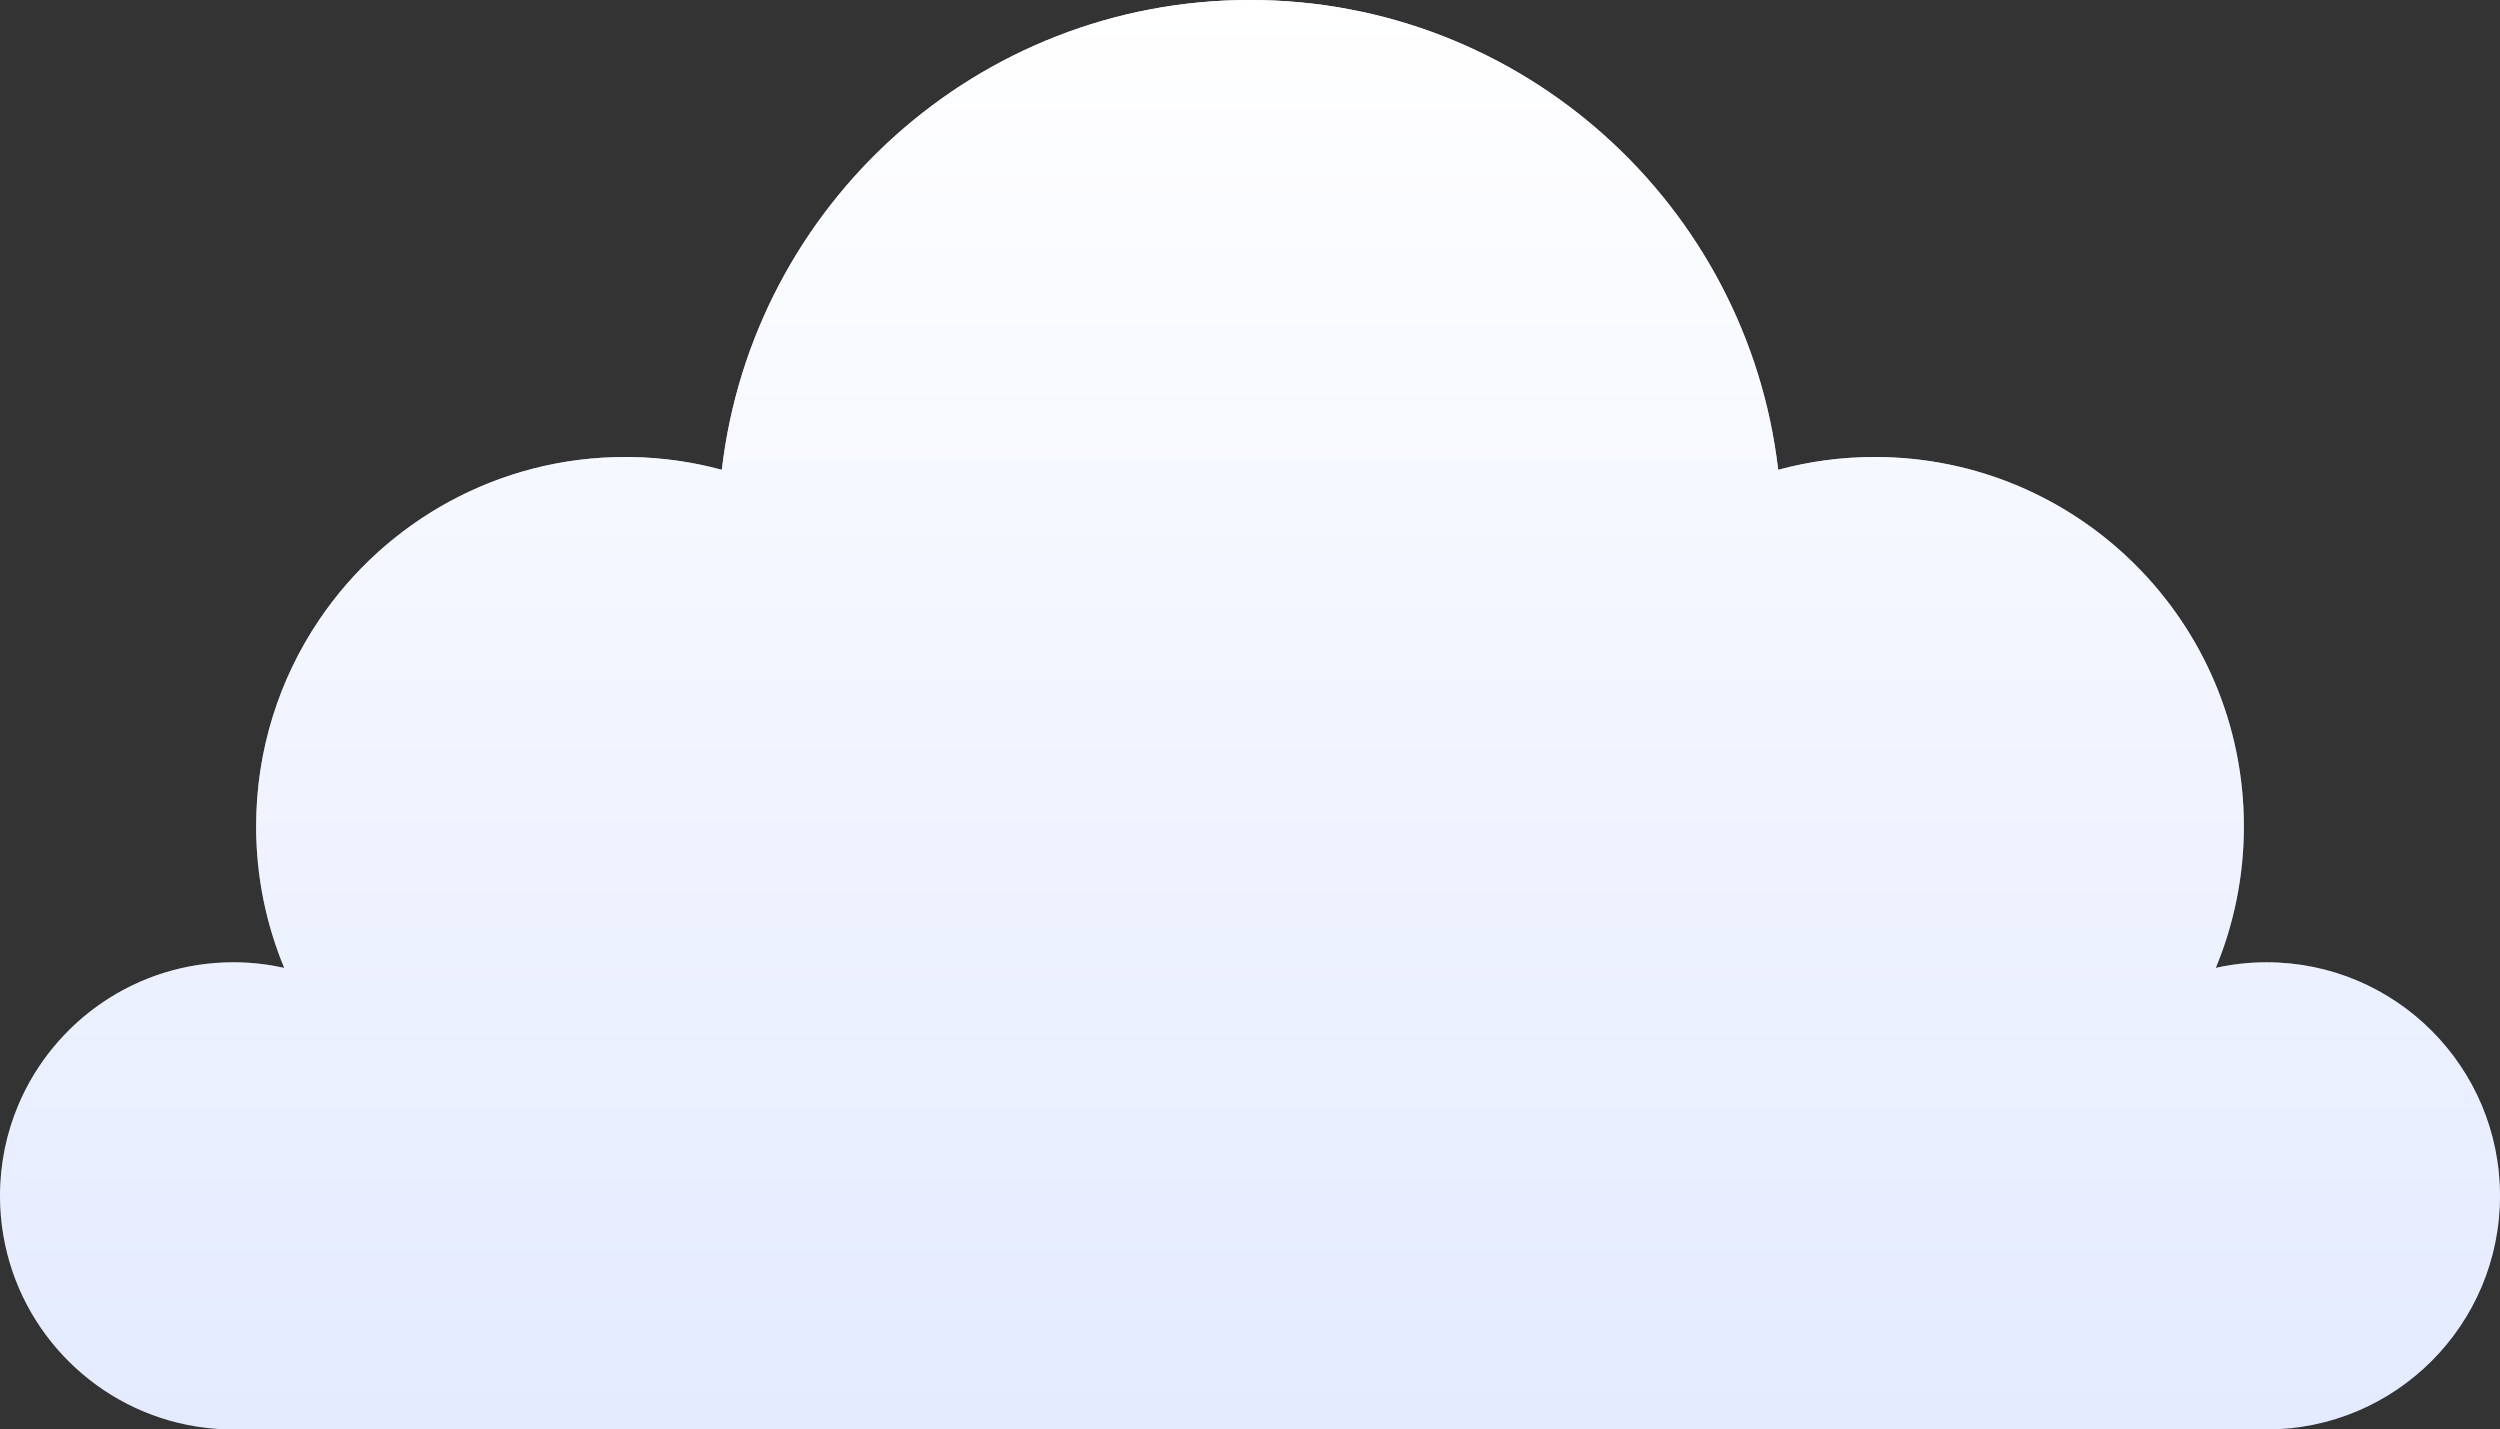 <?xml version="1.0" encoding="UTF-8"?> <svg xmlns="http://www.w3.org/2000/svg" width="397" height="227" viewBox="0 0 397 227" fill="none"><rect x="0" y="0" width="397" height="227" fill="#333333" stroke="none"/> <path fill-rule="evenodd" clip-rule="evenodd" d="M351.868 153.699C354.463 153.124 357.156 152.811 359.923 152.811C380.4 152.811 397 169.418 397 189.905C397 210.393 380.399 227 359.923 227H253.068H37.078C37.078 227 37.077 227 37.077 227C20.819 227 7.005 216.531 2.003 201.964C0.705 198.183 0 194.127 0 189.905C0 184.784 1.038 179.904 2.914 175.466C8.543 162.153 21.72 152.811 37.077 152.811C37.077 152.811 37.078 152.811 37.078 152.811C37.251 152.811 37.423 152.812 37.595 152.815C40.18 152.851 42.699 153.16 45.132 153.699C42.262 146.779 40.67 139.194 40.67 131.237C40.67 119.087 44.362 107.799 50.685 98.436C61.223 82.83 79.069 72.57 99.31 72.57C99.31 72.57 99.311 72.57 99.311 72.57C99.642 72.57 99.972 72.572 100.302 72.578C105.25 72.662 110.046 73.368 114.623 74.604C119.521 32.601 155.201 0 198.5 0C241.799 0 277.481 32.601 282.377 74.604C287.26 73.285 292.39 72.57 297.69 72.57C330.076 72.57 356.329 98.836 356.329 131.237C356.329 139.195 354.738 146.779 351.868 153.699Z" fill="#E4EBFF"></path> <path fill-rule="evenodd" clip-rule="evenodd" d="M351.868 153.699C354.463 153.124 357.156 152.811 359.923 152.811C380.4 152.811 397 169.418 397 189.905C397 210.393 380.399 227 359.923 227H253.068H37.078C37.078 227 37.077 227 37.077 227C20.819 227 7.005 216.531 2.003 201.964C0.705 198.183 0 194.127 0 189.905C0 184.784 1.038 179.904 2.914 175.466C8.543 162.153 21.72 152.811 37.077 152.811C37.077 152.811 37.078 152.811 37.078 152.811C37.251 152.811 37.423 152.812 37.595 152.815C40.18 152.851 42.699 153.16 45.132 153.699C42.262 146.779 40.67 139.194 40.67 131.237C40.67 119.087 44.362 107.799 50.685 98.436C61.223 82.83 79.069 72.57 99.31 72.57C99.31 72.57 99.311 72.57 99.311 72.57C99.642 72.57 99.972 72.572 100.302 72.578C105.25 72.662 110.046 73.368 114.623 74.604C119.521 32.601 155.201 0 198.5 0C241.799 0 277.481 32.601 282.377 74.604C287.26 73.285 292.39 72.57 297.69 72.57C330.076 72.57 356.329 98.836 356.329 131.237C356.329 139.195 354.738 146.779 351.868 153.699Z" fill="url(#paint0_linear)"></path> <defs> <linearGradient id="paint0_linear" x1="198.5" y1="0" x2="198.5" y2="227" gradientUnits="userSpaceOnUse"> <stop stop-color="white"></stop> <stop offset="1" stop-color="white" stop-opacity="0"></stop> </linearGradient> </defs> </svg> 